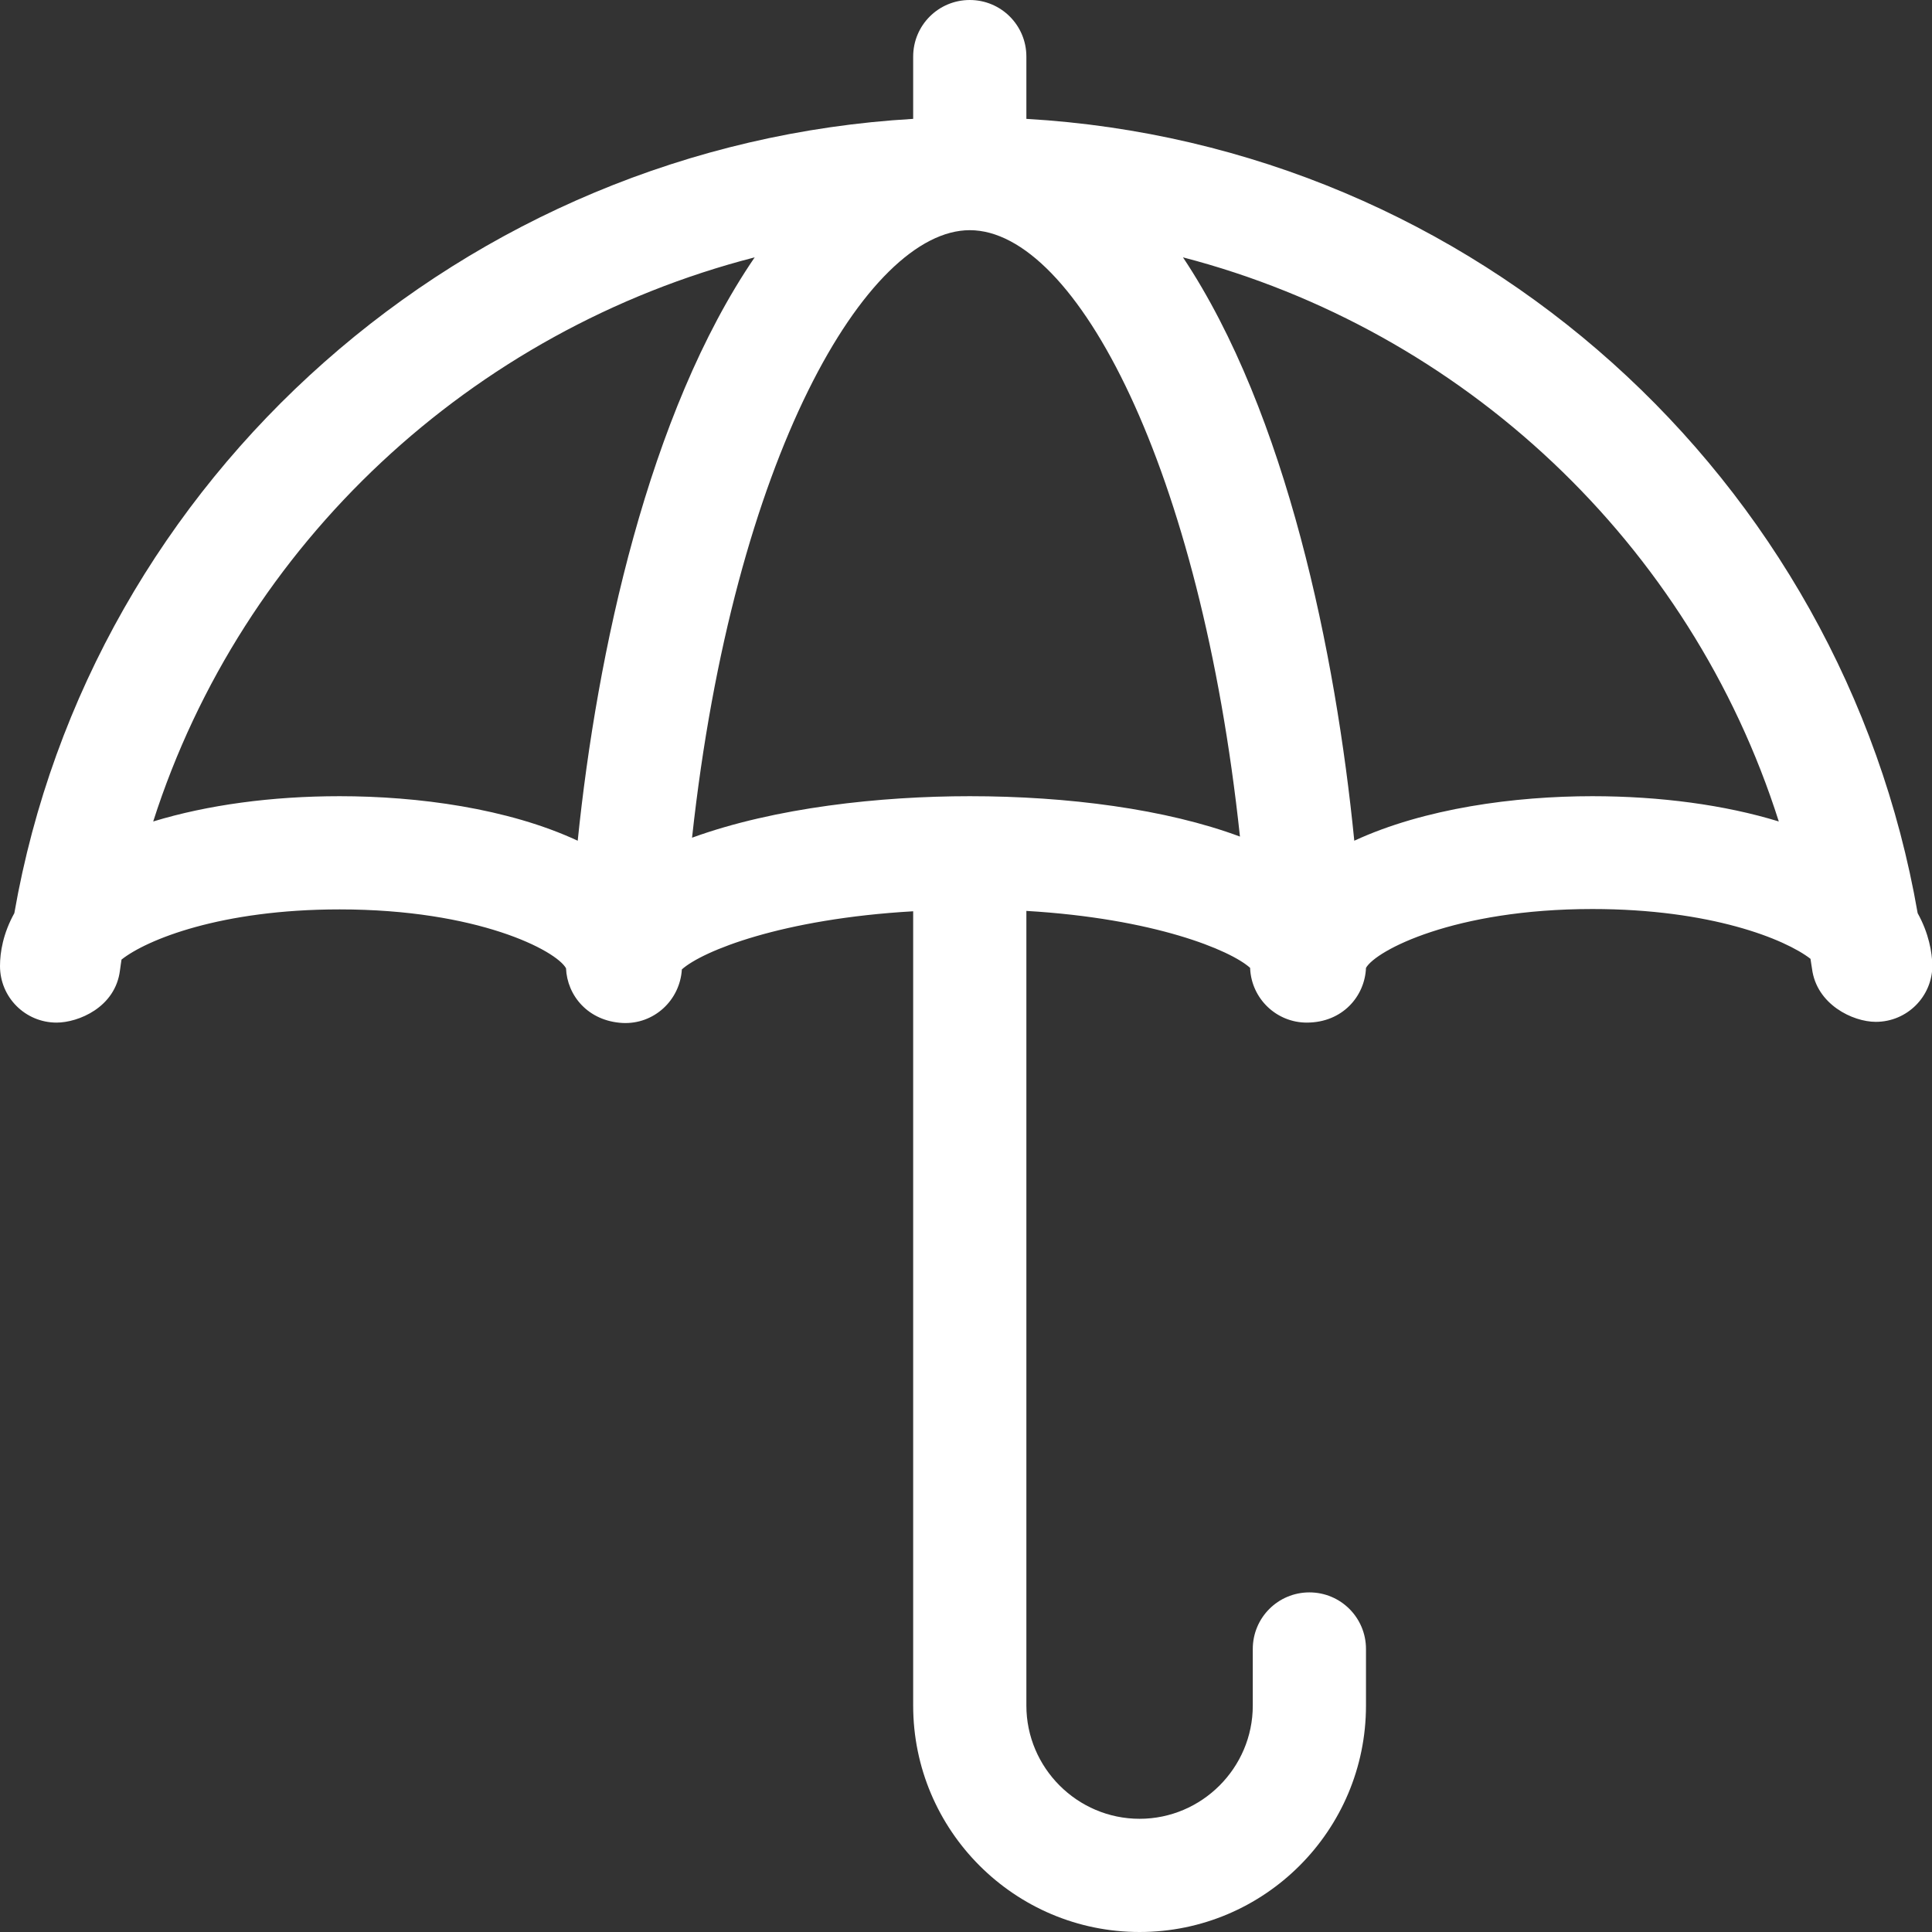 <?xml version="1.0" encoding="utf-8"?>
<!-- Generator: Adobe Illustrator 24.3.0, SVG Export Plug-In . SVG Version: 6.00 Build 0)  -->
<svg version="1.1" id="Capa_1" xmlns="http://www.w3.org/2000/svg" xmlns:xlink="http://www.w3.org/1999/xlink" x="0px" y="0px"
	 viewBox="0 0 512 512" style="enable-background:new 0 0 512 512;" xml:space="preserve">
<rect x="0" y="0" width="512" height="512" fill="#333333" stroke="none"/>
<style type="text/css">
	.st0{fill:#FFFFFF;}
</style>
<g>
	<g>
		<path class="st0" d="M508.2,242C488.2,126.8,391.1,38.4,272,31.5V15c0-8.3-6.7-15-15-15s-15,6.7-15,15v16.5
			C123.3,38.4,24,126.3,3.8,242c-3,5.4-3.8,10.4-3.8,14c0,8.3,6.7,15,15,15c5.7,0,15.6-4,16.8-13.9c0.1-1,0.3-1.9,0.4-2.8
			C38.9,249,58.6,241,90,241c36.6,0,57.4,10.9,60,15.6c0.3,7.2,5.8,14,15,14.5c8.3,0.4,15.2-6,15.7-14.2
			c5.5-4.9,26.5-13.4,61.3-15.4V452c0,33.1,26.9,60,60,60s60-26.9,60-60v-15c0-8.3-6.7-15-15-15s-15,6.7-15,15v15
			c0,16.5-13.5,30-30,30s-30-13.5-30-30V241.4c33.9,2,54.1,10.4,59.3,15.1c0,0.1,0,0.1,0,0.2c0.4,8,7,14.3,15,14.3
			c9.5,0,15.4-7,15.7-14.5c2.6-4.6,23.4-15.6,60-15.6c31.4,0,51.1,8,57.8,13.2c0.1,0.9,0.3,1.8,0.4,2.6c1.2,9.5,10.8,14.1,16.9,14.1
			c8.3,0,15-6.7,15-15C512,252.4,511.2,247.4,508.2,242z M153.1,222.8C134.6,214.2,110.7,211,90,211c-17.9,0-35,2.3-49.4,6.7
			C64.2,144,125,87.5,200,68.2C171.8,109.5,158.2,173,153.1,222.8z M257,211c-23.7,0-51.6,3-73.6,11C194.4,121,229.8,61,257,61
			c28.2,0,61.2,63.2,71.6,160.7C309,214.4,282.9,211,257,211z M422,211c-20.6,0-44.5,3.2-63.1,11.8C354,173.4,341,109.5,313.5,68.2
			C387.7,87.5,448,144,471.4,217.7C457.1,213.3,439.9,211,422,211z"/>
	</g>
</g>
</svg>
